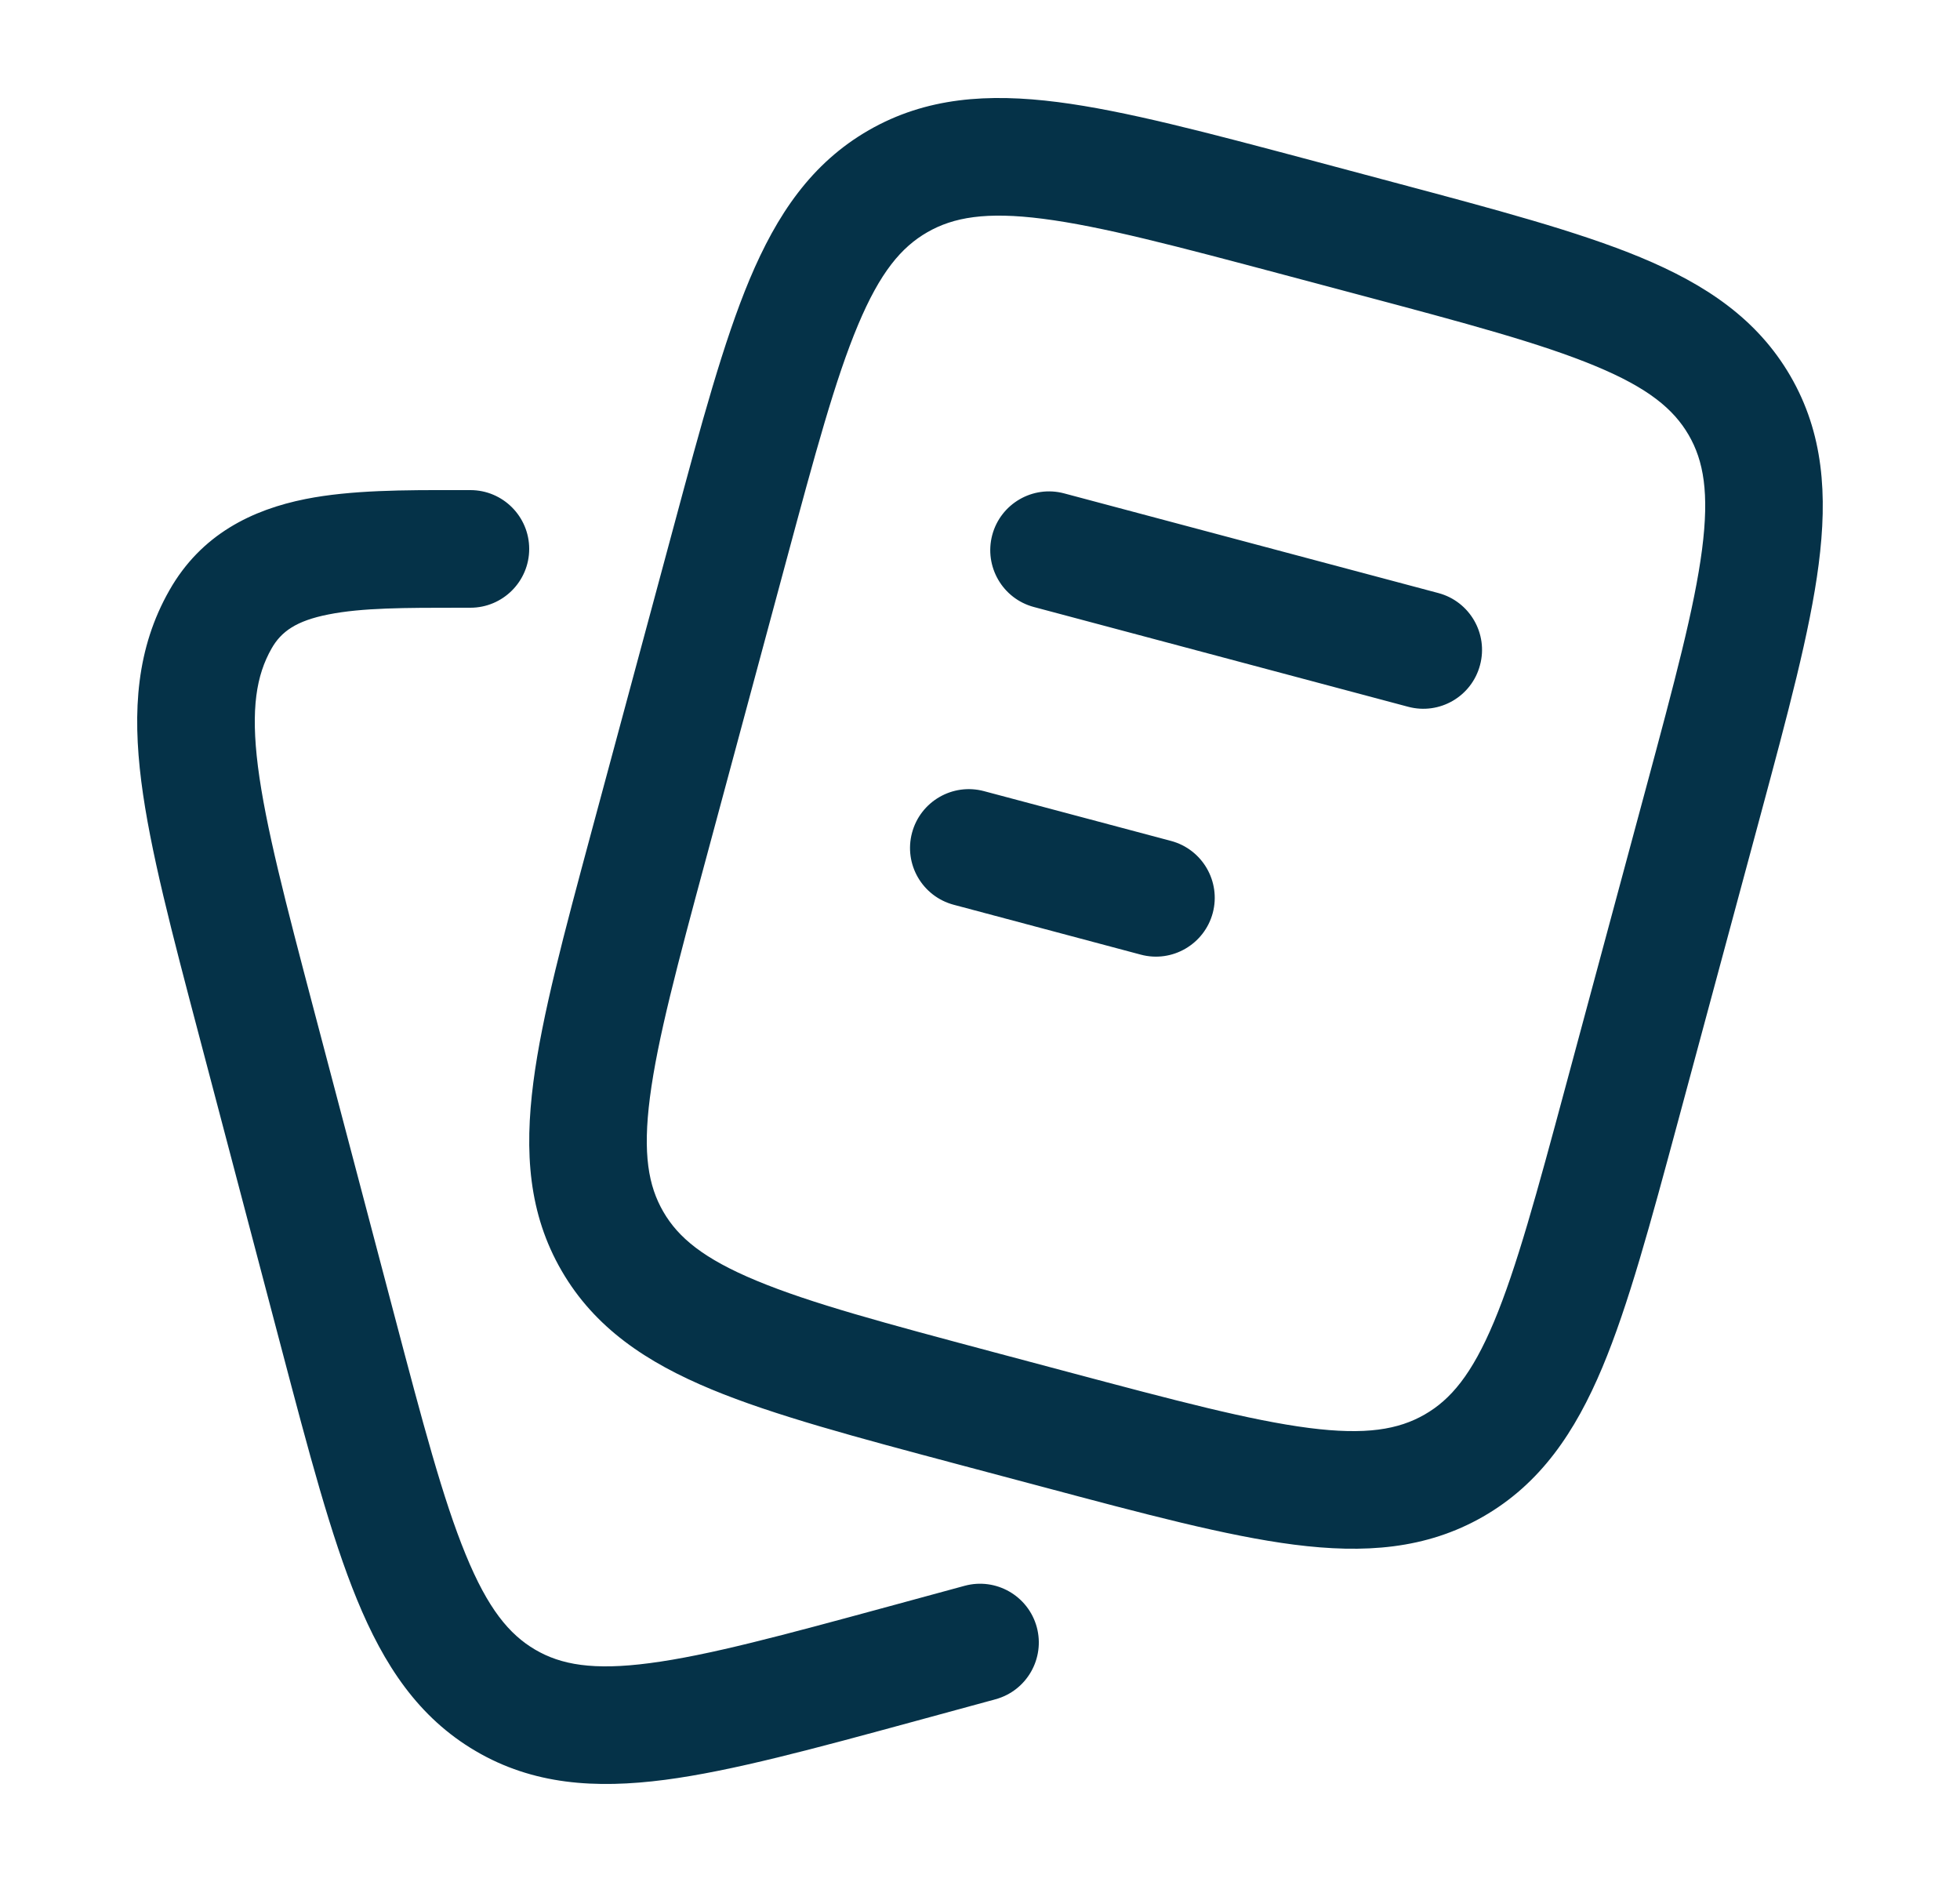 <svg width="25" height="24" viewBox="0 0 25 24" fill="none" xmlns="http://www.w3.org/2000/svg">
<path d="M17.769 2.323C19.074 2.671 20.127 2.951 20.925 3.282C21.754 3.626 22.413 4.066 22.836 4.794C23.259 5.522 23.312 6.311 23.197 7.199C23.087 8.052 22.804 9.1 22.455 10.397L21.403 14.3C21.053 15.597 20.771 16.644 20.438 17.438C20.091 18.264 19.649 18.92 18.918 19.34C18.188 19.759 17.397 19.812 16.506 19.698C15.648 19.588 14.596 19.307 13.291 18.959L12.231 18.677C10.925 18.329 9.873 18.049 9.075 17.718C8.246 17.374 7.586 16.934 7.164 16.206C6.741 15.478 6.688 14.689 6.803 13.801C6.913 12.948 7.196 11.9 7.545 10.603L8.597 6.7C8.946 5.403 9.229 4.356 9.562 3.561C9.909 2.736 10.351 2.08 11.082 1.66C11.812 1.241 12.603 1.188 13.494 1.302C14.351 1.412 15.404 1.693 16.709 2.04L17.769 2.323ZM11.829 2.961C11.496 3.152 11.226 3.473 10.945 4.142C10.655 4.832 10.398 5.781 10.031 7.143L9.008 10.94C8.64 12.303 8.386 13.253 8.29 13.994C8.197 14.714 8.27 15.124 8.461 15.453C8.652 15.783 8.975 16.052 9.65 16.332C10.344 16.621 11.299 16.876 12.67 17.242L13.624 17.496C14.994 17.861 15.95 18.114 16.697 18.21C17.422 18.303 17.838 18.23 18.171 18.039C18.504 17.848 18.774 17.527 19.055 16.858C19.344 16.168 19.602 15.219 19.969 13.856L20.992 10.06C21.359 8.697 21.614 7.747 21.71 7.006C21.803 6.286 21.73 5.876 21.539 5.547C21.347 5.217 21.025 4.948 20.35 4.668C19.656 4.379 18.701 4.123 17.33 3.758L16.376 3.504C15.005 3.139 14.05 2.886 13.303 2.79C12.578 2.697 12.162 2.77 11.829 2.961ZM6 6.25C6.414 6.25 6.75 6.586 6.75 7C6.75 7.414 6.414 7.75 6 7.75H5.884C5.158 7.75 4.619 7.75 4.188 7.836C3.777 7.917 3.586 8.055 3.464 8.27C3.27 8.611 3.197 9.037 3.29 9.775C3.387 10.533 3.641 11.503 4.007 12.892L5.028 16.764C5.394 18.153 5.651 19.122 5.941 19.827C6.223 20.514 6.494 20.842 6.826 21.037C7.155 21.23 7.566 21.304 8.287 21.209C9.031 21.112 9.983 20.854 11.351 20.482L12.303 20.223C12.703 20.114 13.115 20.35 13.224 20.749C13.332 21.149 13.097 21.561 12.697 21.67L11.691 21.944C10.39 22.298 9.339 22.585 8.482 22.697C7.591 22.813 6.798 22.759 6.067 22.33C5.337 21.902 4.897 21.235 4.553 20.397C4.221 19.589 3.94 18.523 3.591 17.199L2.543 13.222C2.194 11.898 1.912 10.832 1.802 9.964C1.688 9.063 1.741 8.265 2.16 7.529C2.567 6.811 3.221 6.499 3.896 6.364C4.479 6.248 5.164 6.249 5.827 6.25H6ZM13.574 6.292L18.347 7.563C18.747 7.67 18.985 8.081 18.878 8.481C18.772 8.882 18.361 9.12 17.961 9.013L13.188 7.741C12.788 7.635 12.55 7.224 12.656 6.823C12.763 6.423 13.174 6.185 13.574 6.292ZM12.551 10.089L14.937 10.724C15.337 10.831 15.575 11.242 15.469 11.642C15.362 12.042 14.951 12.281 14.551 12.174L12.165 11.538C11.764 11.431 11.526 11.021 11.633 10.62C11.74 10.22 12.151 9.982 12.551 10.089Z" fill="#053248"/>
</svg>
